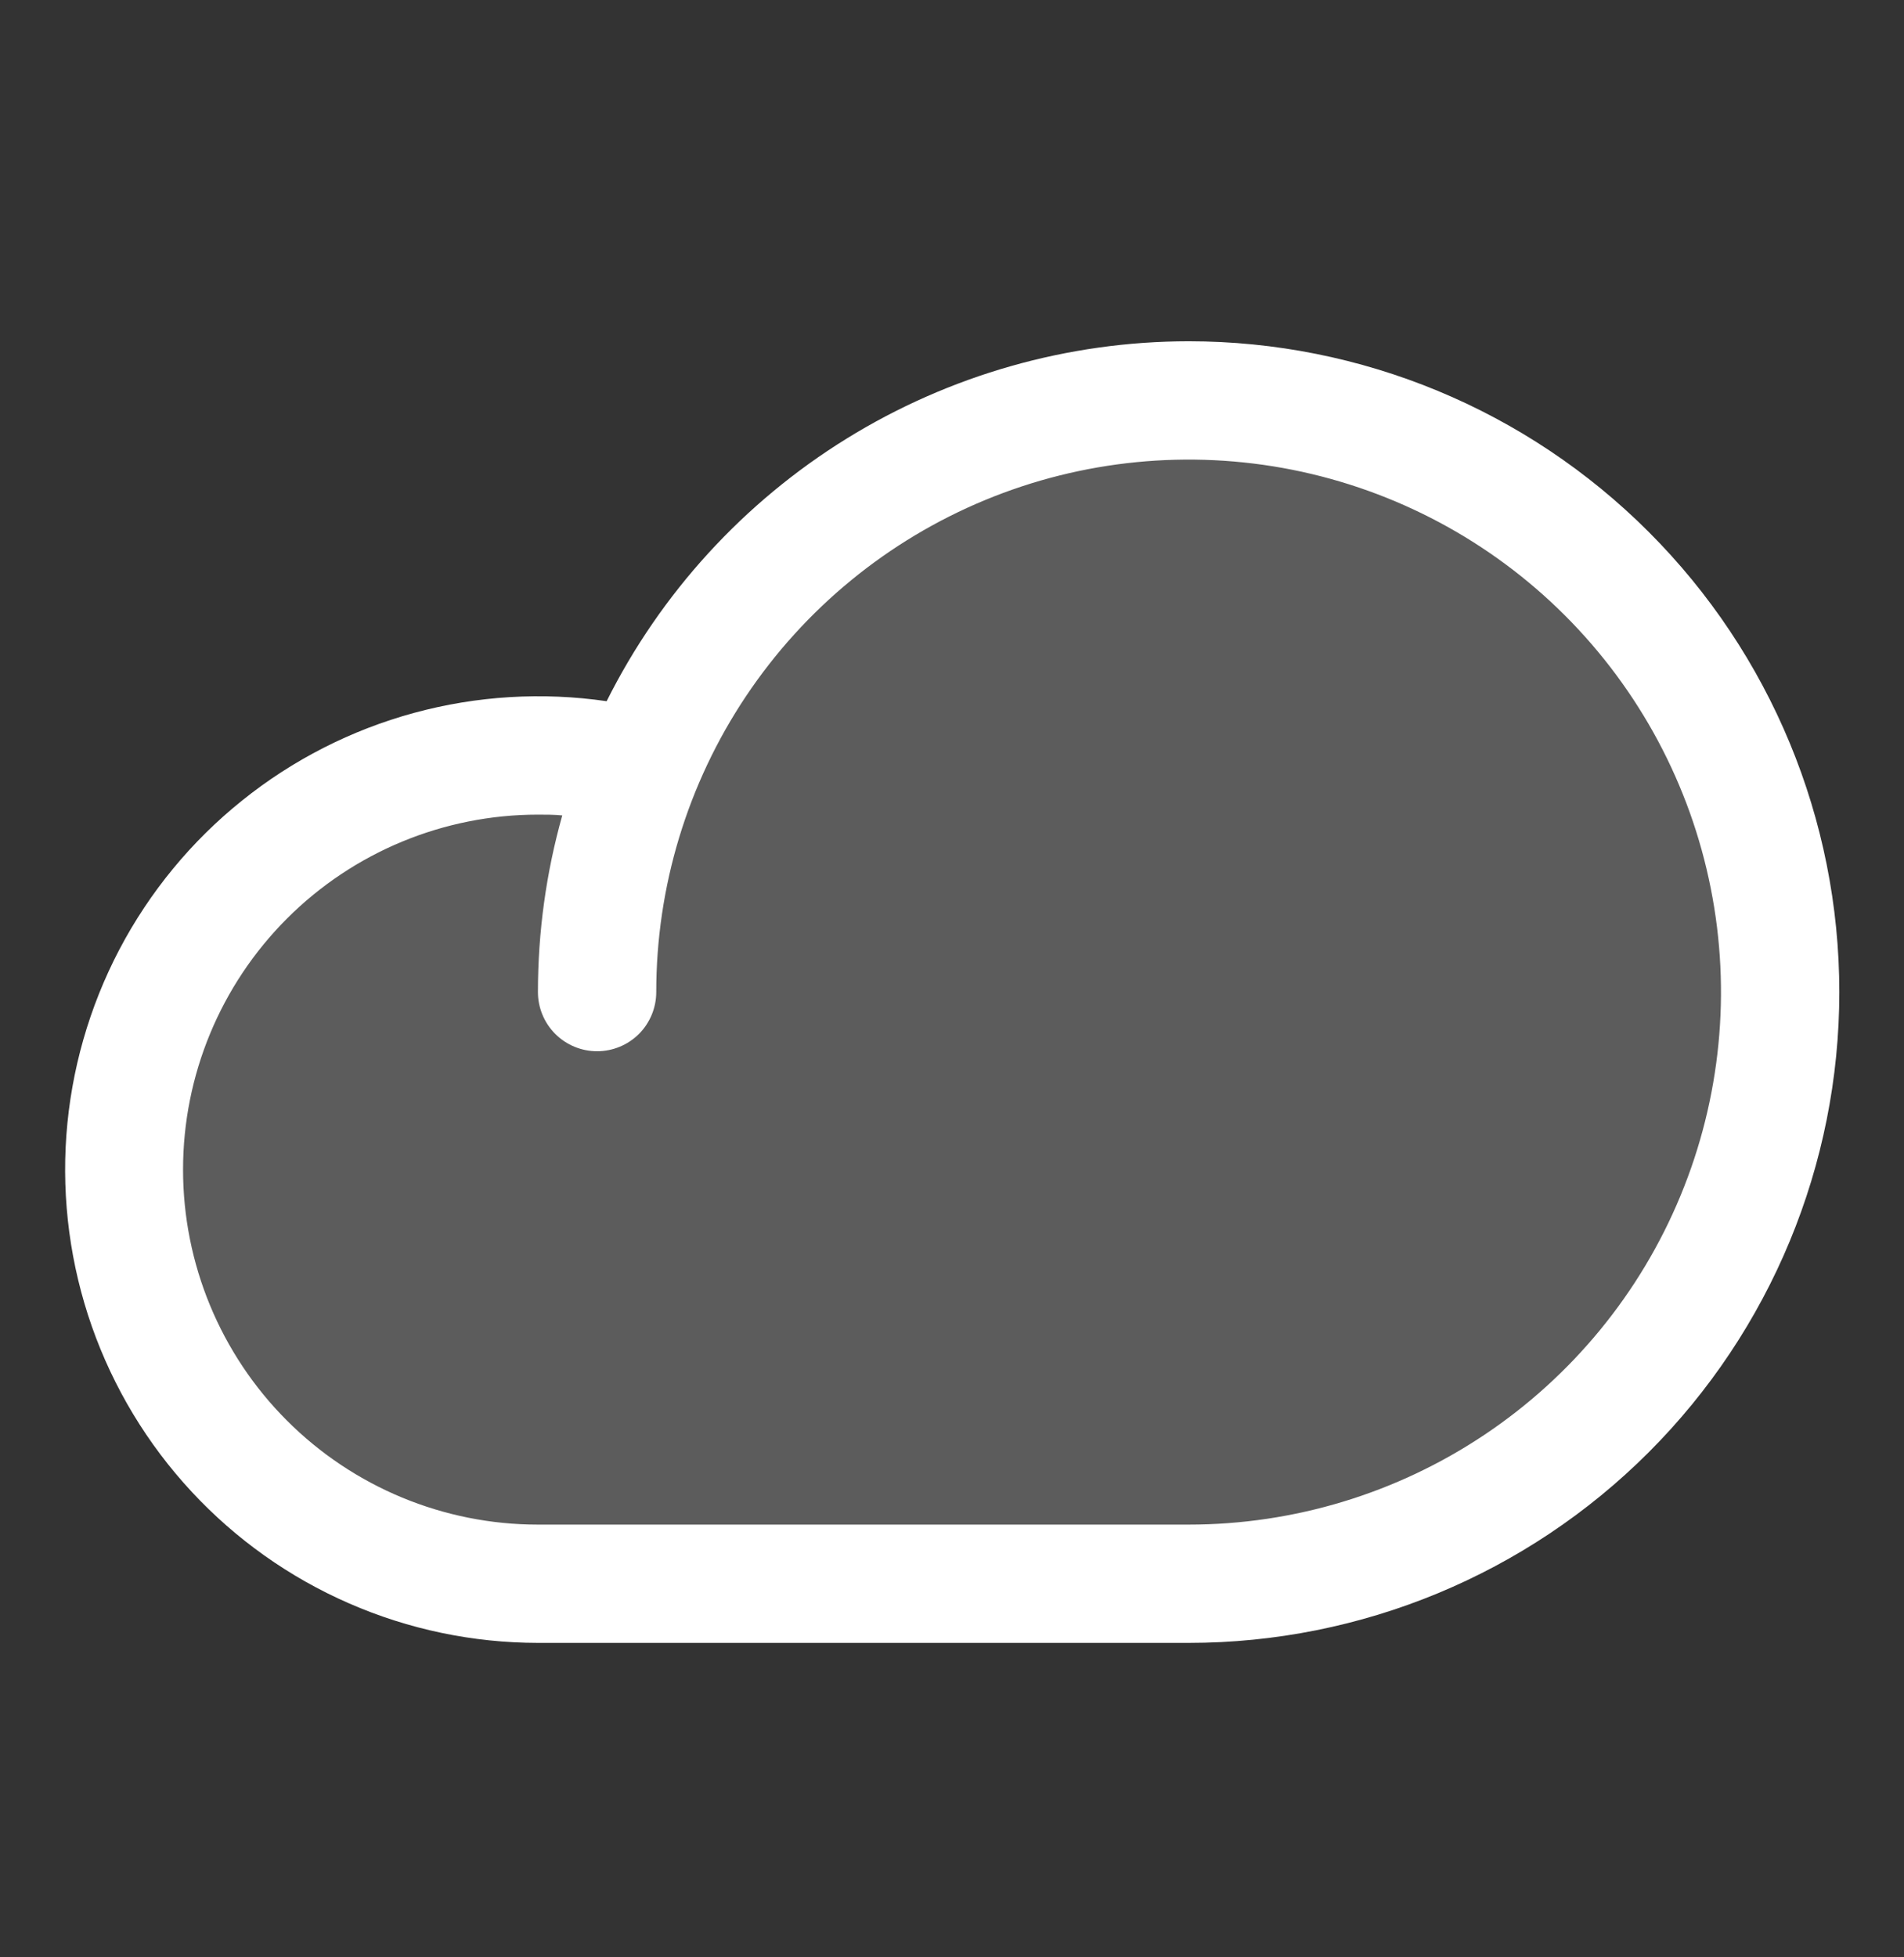 <svg width="36" height="37" viewBox="0 0 36 37" fill="none" xmlns="http://www.w3.org/2000/svg">
<rect x="0" y="0" width="36" height="37" fill="#333333" stroke="none"/>
<path opacity="0.2" d="M33.659 18.755C33.659 21.721 32.48 24.566 30.383 26.663C28.285 28.76 25.441 29.939 22.474 29.939H10.172C9.062 29.937 7.965 29.7 6.953 29.242C5.942 28.785 5.04 28.117 4.306 27.284C3.572 26.451 3.024 25.471 2.698 24.41C2.372 23.349 2.275 22.231 2.414 21.129C2.553 20.028 2.925 18.969 3.505 18.022C4.084 17.075 4.859 16.262 5.776 15.638C6.694 15.013 7.734 14.591 8.827 14.399C9.921 14.207 11.042 14.25 12.118 14.524V14.538C13.097 12.138 14.879 10.152 17.16 8.92C19.441 7.688 22.079 7.287 24.623 7.784C27.167 8.282 29.459 9.649 31.107 11.65C32.755 13.651 33.657 16.162 33.659 18.755Z" fill="white"/>
<path d="M22.474 6.451C20.189 6.453 17.95 7.09 16.006 8.292C14.063 9.494 12.492 11.212 11.47 13.255C10.254 13.078 9.014 13.153 7.828 13.476C6.642 13.799 5.535 14.363 4.577 15.133C3.618 15.902 2.829 16.861 2.257 17.949C1.686 19.038 1.345 20.232 1.255 21.458C1.166 22.684 1.33 23.915 1.737 25.075C2.145 26.235 2.787 27.298 3.623 28.198C4.46 29.099 5.473 29.818 6.6 30.309C7.726 30.801 8.942 31.055 10.171 31.056H22.474C25.737 31.056 28.866 29.76 31.173 27.453C33.48 25.146 34.777 22.017 34.777 18.754C34.777 15.491 33.48 12.362 31.173 10.055C28.866 7.747 25.737 6.451 22.474 6.451ZM22.474 28.82H10.171C8.392 28.82 6.685 28.113 5.426 26.854C4.168 25.596 3.461 23.889 3.461 22.109C3.461 20.329 4.168 18.622 5.426 17.364C6.685 16.105 8.392 15.399 10.171 15.399C10.325 15.399 10.479 15.399 10.631 15.414C10.325 16.501 10.171 17.625 10.171 18.754C10.171 19.05 10.289 19.335 10.499 19.545C10.709 19.754 10.993 19.872 11.29 19.872C11.586 19.872 11.871 19.754 12.081 19.545C12.29 19.335 12.408 19.05 12.408 18.754C12.408 16.763 12.998 14.817 14.104 13.162C15.211 11.506 16.783 10.216 18.622 9.454C20.461 8.692 22.485 8.493 24.438 8.881C26.39 9.27 28.184 10.229 29.591 11.636C30.999 13.044 31.958 14.838 32.346 16.79C32.735 18.743 32.535 20.767 31.773 22.606C31.012 24.445 29.721 26.017 28.066 27.123C26.411 28.229 24.465 28.82 22.474 28.82Z" fill="white"/>
</svg>
